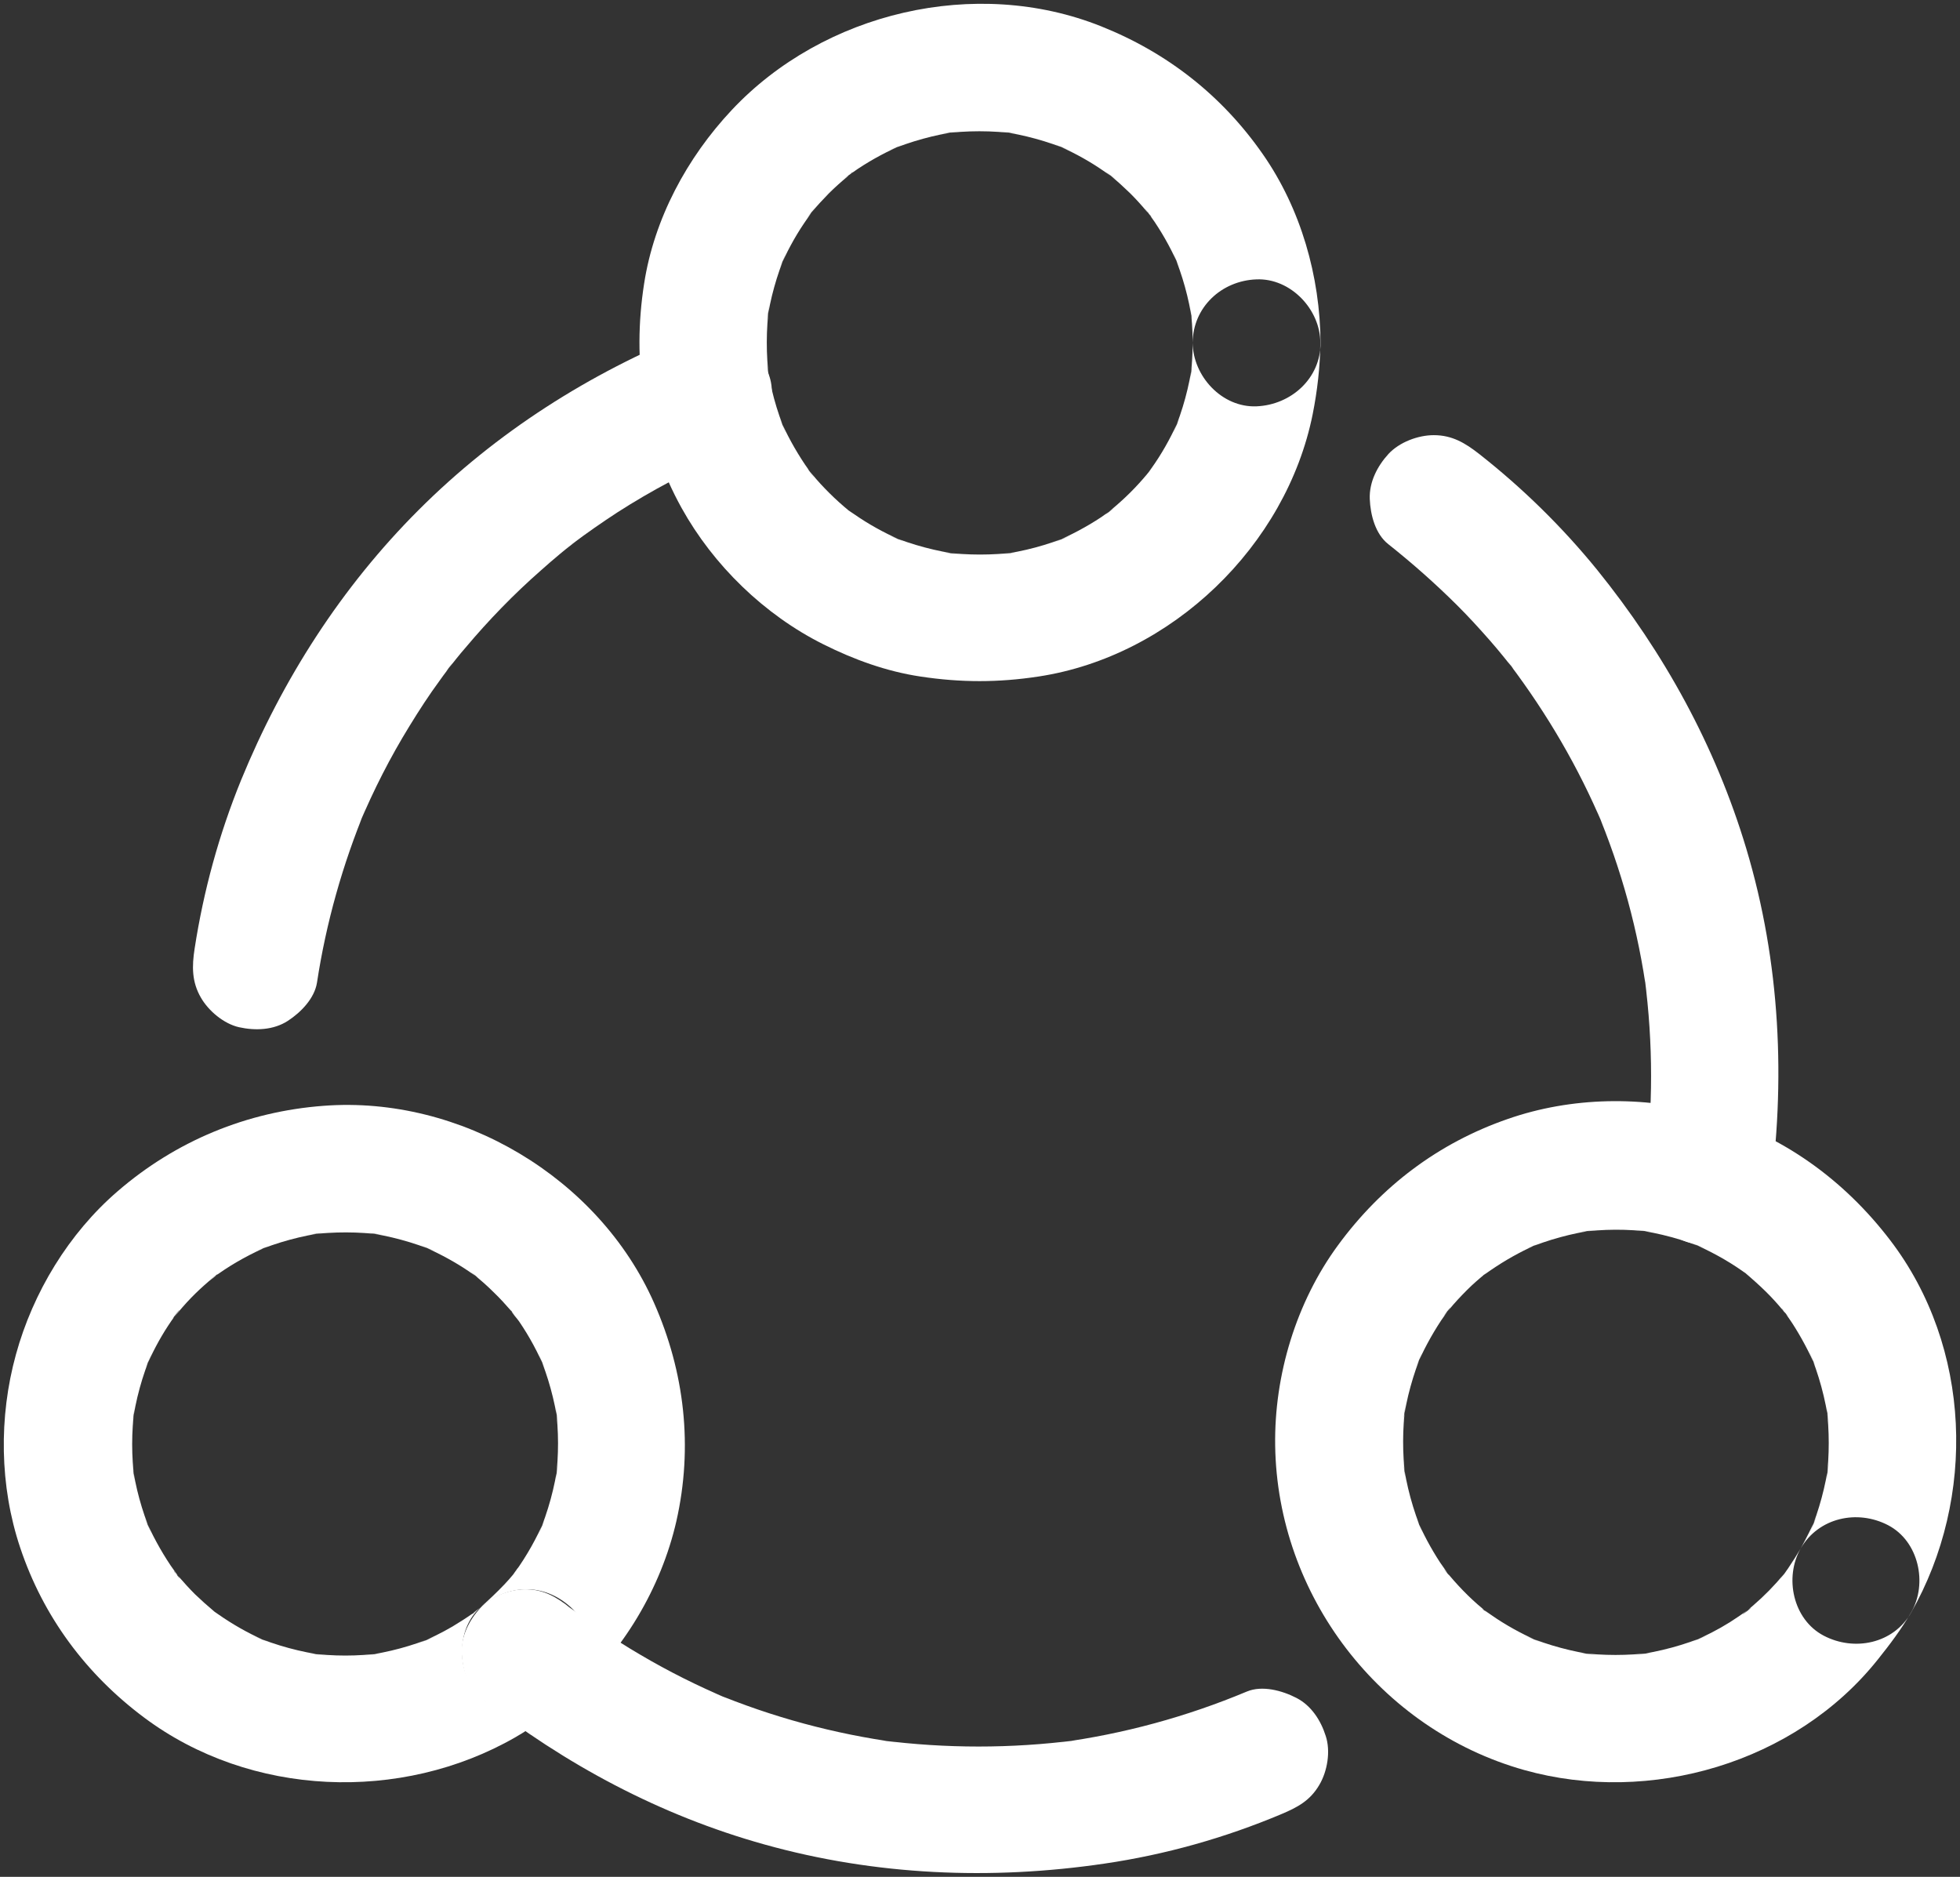 <svg width="518" height="496" xmlns="http://www.w3.org/2000/svg" xmlns:xlink="http://www.w3.org/1999/xlink" overflow="hidden"><rect width="100%" height="100%" fill="#333333" stroke="none"/><defs><clipPath id="clip0"><rect x="381" y="40" width="518" height="496"/></clipPath></defs><g clip-path="url(#clip0)" transform="translate(-381 -40)"><path d="M696.206 130.578C696.206 133.77 695.981 136.962 695.587 140.098 695.812 138.586 695.981 137.13 696.206 135.618 695.305 142.115 693.615 148.387 691.081 154.435 691.644 153.091 692.207 151.747 692.77 150.403 690.968 154.547 688.828 158.579 686.293 162.331 685.674 163.283 684.998 164.18 684.322 165.076 682.689 167.26 684.885 164.236 685.392 163.788 685.054 164.124 684.773 164.572 684.435 164.964 682.914 166.812 681.337 168.548 679.647 170.228 678.07 171.796 676.381 173.308 674.635 174.764 674.24 175.1 673.846 175.38 673.452 175.716 671.931 176.948 676.944 173.14 674.803 174.708 673.902 175.38 672.945 175.996 672.044 176.668 668.157 179.244 663.99 181.428 659.709 183.276 661.061 182.716 662.412 182.156 663.764 181.596 657.738 184.06 651.542 185.74 645.065 186.581 646.586 186.357 648.05 186.189 649.571 185.965 643.206 186.749 636.786 186.749 630.421 185.965 631.942 186.189 633.406 186.357 634.927 186.581 628.506 185.685 622.254 184.06 616.228 181.596 617.58 182.156 618.931 182.716 620.283 183.276 616.059 181.484 612.06 179.412 608.23 176.892 607.273 176.276 606.371 175.604 605.414 174.988 603.217 173.364 606.259 175.604 606.709 176.052 606.371 175.716 605.921 175.436 605.527 175.1 603.668 173.588 601.922 172.02 600.232 170.34 598.655 168.772 597.078 167.092 595.67 165.356 595.332 164.964 595.051 164.572 594.713 164.18 593.474 162.668 597.303 167.652 595.726 165.524 595.051 164.628 594.375 163.676 593.755 162.779 591.164 158.915 588.911 154.827 587.053 150.515 587.616 151.859 588.179 153.203 588.742 154.547 586.208 148.499 584.518 142.227 583.617 135.73 583.842 137.242 584.011 138.698 584.237 140.21 583.448 133.658 583.448 127.106 584.293 120.61 584.068 122.122 583.899 123.578 583.673 125.09 584.574 118.874 586.264 112.825 588.686 107.001 588.123 108.345 587.56 109.689 586.996 111.033 588.799 106.833 590.939 102.801 593.474 99.049 594.149 98.04 594.882 97.032 595.557 96.025 595.952 95.52 597.135 93.952 595.332 96.249 593.474 98.657 594.938 96.808 595.388 96.249 596.853 94.456 598.43 92.776 600.063 91.096 601.64 89.528 603.274 88.072 604.963 86.672 605.189 86.504 606.09 85.496 606.371 85.496 606.371 85.496 602.823 88.128 604.682 86.784 605.695 86.056 606.653 85.328 607.667 84.656 611.553 82.08 615.721 79.84 620.058 78.048 618.706 78.608 617.354 79.168 616.003 79.728 621.86 77.32 627.943 75.639 634.195 74.743 632.674 74.968 631.21 75.135 629.689 75.36 636.448 74.463 643.206 74.463 649.965 75.36 648.444 75.135 646.98 74.968 645.459 74.743 651.711 75.639 657.794 77.32 663.652 79.728 662.3 79.168 660.948 78.608 659.596 78.048 663.821 79.84 667.876 81.968 671.649 84.488 672.663 85.16 673.677 85.888 674.691 86.56 675.198 86.952 676.775 88.128 674.466 86.336 672.044 84.488 673.902 85.944 674.466 86.392 676.268 87.848 677.958 89.416 679.647 91.04 681.224 92.608 682.689 94.232 684.097 95.912 684.266 96.136 685.279 97.032 685.279 97.312 685.279 97.312 682.632 93.784 683.984 95.632 684.716 96.64 685.449 97.593 686.124 98.601 688.715 102.465 690.968 106.609 692.77 110.921 692.207 109.577 691.644 108.233 691.081 106.889 693.503 112.713 695.192 118.761 696.093 124.978 695.868 123.466 695.699 122.01 695.474 120.498 695.981 123.858 696.206 127.218 696.206 130.578 696.262 139.37 703.922 147.771 713.103 147.379 722.227 146.987 730.056 139.986 730 130.578 729.887 113.049 724.818 95.184 714.736 80.736 703.979 65.279 689.56 53.967 672.044 46.966 638.87 33.694 598.655 43.214 574.38 69.087 562.552 81.688 553.879 97.817 551.232 114.953 548.021 135.45 551.006 156.003 561.144 174.26 569.536 189.381 582.998 202.485 598.599 210.27 606.653 214.302 615.27 217.438 624.226 218.782 634.927 220.406 644.84 220.406 655.485 218.782 690.743 213.406 720.932 184.172 727.916 149.507 729.155 143.291 729.887 136.906 729.943 130.634 730 121.842 722.115 113.441 713.047 113.833 703.866 114.169 696.262 121.17 696.206 130.578Z" fill="#FFFFFF" fill-rule="evenodd"/><path d="M464.774 299.685C467.184 283.855 471.555 268.42 477.664 253.66 477.103 255.012 476.543 256.364 475.982 257.716 479.737 248.759 484.164 240.084 489.264 231.803 491.786 227.69 494.42 223.634 497.278 219.747 497.894 218.902 498.511 218.001 499.183 217.156 499.519 216.705 499.8 216.311 500.136 215.86 501.929 213.438 497.894 218.733 499.239 217.043 500.808 215.072 502.377 213.044 504.059 211.128 510.167 203.861 516.78 197.045 523.897 190.792 525.578 189.271 527.315 187.806 529.053 186.341 530.005 185.553 530.902 184.82 531.855 184.088 532.807 183.356 534.769 181.947 530.678 184.989 531.238 184.595 531.742 184.201 532.247 183.75 536.114 180.821 540.036 178.117 544.071 175.469 553.262 169.554 562.901 164.484 572.932 160.202 571.587 160.766 570.242 161.329 568.897 161.892 570.13 161.385 571.419 160.822 572.652 160.315 576.855 158.625 580.329 156.653 582.683 152.541 584.813 148.936 585.709 143.584 584.364 139.528 583.075 135.415 580.554 131.472 576.631 129.444 572.876 127.472 567.776 126.064 563.686 127.754 536.786 138.626 512.24 154.175 491.618 174.793 471.219 195.186 455.64 219.522 444.712 246.168 438.884 260.477 434.793 275.405 432.439 290.672 431.711 295.347 431.655 299.46 434.12 303.685 436.138 307.178 440.173 310.558 444.151 311.459 448.467 312.417 453.286 312.248 457.097 309.769 460.459 307.572 464.102 303.91 464.774 299.685L464.774 299.685Z" fill="#FFFFFF" fill-rule="evenodd"/><path d="M710.537 487.023C694.595 493.695 677.923 498.236 660.802 500.535 662.318 500.311 663.778 500.143 665.293 499.918 648.228 502.105 630.995 502.105 613.93 499.918 615.446 500.143 616.906 500.311 618.421 500.535 601.525 498.236 585.077 493.807 569.36 487.248 570.707 487.808 572.054 488.369 573.401 488.929 565.43 485.566 557.684 481.697 550.274 477.324 546.625 475.194 543.089 472.951 539.609 470.54 537.868 469.363 536.128 468.129 534.444 466.896 533.602 466.279 532.76 465.663 531.918 465.046 531.413 464.709 530.964 464.317 530.459 463.981 532.648 465.719 533.097 465.999 531.75 464.934 528.101 462.074 524.677 460 519.849 460 515.695 460 510.812 461.85 507.949 464.934 505.03 468.129 502.841 472.334 503.009 476.819 503.177 480.968 504.525 486.014 507.949 488.705 530.346 506.31 555.495 519.765 583.057 527.446 612.359 535.632 642.896 536.921 672.928 532.492 688.982 530.137 704.7 525.708 719.631 519.429 723.897 517.635 727.266 515.841 729.679 511.692 731.812 508.104 732.711 502.777 731.363 498.741 730.072 494.648 727.546 490.724 723.617 488.705 719.8 486.743 714.579 485.341 710.537 487.023L710.537 487.023Z" fill="#FFFFFF" fill-rule="evenodd"/><path d="M747.917 183.817C754.291 188.873 760.383 194.266 766.137 199.995 769.127 202.972 771.947 206.062 774.711 209.208 776.009 210.668 777.25 212.185 778.491 213.702 778.998 214.376 779.562 214.994 780.07 215.668 782.834 219.094 778.265 213.252 780.014 215.555 789.885 228.644 798.178 242.8 804.552 257.91 803.988 256.562 803.424 255.214 802.86 253.866 809.516 269.651 814.029 286.166 816.285 303.018 816.06 301.501 815.89 300.041 815.665 298.524 817.921 315.657 817.921 333.015 815.665 350.148 815.89 348.631 816.06 347.171 816.285 345.654 816.172 346.384 816.116 347.058 816.003 347.732 815.326 352.395 815.213 356.439 817.695 360.709 819.726 364.191 823.788 367.562 827.793 368.461 832.136 369.415 836.987 369.247 840.823 366.775 844.264 364.585 847.987 360.933 848.608 356.72 853.008 325.768 851.541 294.367 842.516 264.258 834.393 237.182 820.798 212.466 803.029 190.502 793.834 179.211 783.342 168.931 771.891 159.943 768.224 157.078 764.783 155 759.932 155 755.758 155 750.85 156.854 747.973 159.943 745.04 163.145 742.84 167.358 743.009 171.852 743.178 176.065 744.476 181.121 747.917 183.817L747.917 183.817Z" fill="#FFFFFF" fill-rule="evenodd"/><path d="M856.907 449.195C855.837 450.996 854.711 452.796 853.529 454.54 853.022 455.272 852.459 456.003 851.896 456.735 851.108 457.804 851.615 457.129 853.36 454.878 853.022 455.272 852.741 455.666 852.403 456.06 849.982 458.985 847.279 461.742 844.408 464.218 843.676 464.893 842.888 465.512 842.099 466.131 839.791 468.1 845.59 463.599 843.113 465.343 841.48 466.525 839.847 467.65 838.158 468.719 835.005 470.688 831.684 472.376 828.249 473.839 829.6 473.277 830.952 472.714 832.303 472.151 826.166 474.74 819.691 476.484 813.104 477.384 814.624 477.159 816.088 476.99 817.608 476.765 811.19 477.553 804.715 477.553 798.297 476.765 799.817 476.99 801.281 477.159 802.801 477.384 796.495 476.484 790.358 474.852 784.446 472.433 785.797 472.995 787.149 473.558 788.5 474.121 784.39 472.376 780.392 470.295 776.62 467.819 775.494 467.088 774.424 466.3 773.355 465.568 771.497 464.274 773.918 466.131 774.424 466.412 773.861 466.131 773.355 465.568 772.904 465.175 771.046 463.655 769.301 462.024 767.612 460.28 766.092 458.704 764.628 457.072 763.277 455.384 761.081 452.684 765.472 458.366 763.445 455.553 762.826 454.653 762.207 453.809 761.588 452.909 759.167 449.195 757.083 445.313 755.338 441.206 755.901 442.556 756.464 443.906 757.027 445.257 754.437 439.068 752.692 432.653 751.791 426.014 752.016 427.533 752.185 428.996 752.41 430.515 751.622 424.101 751.622 417.631 752.467 411.217 752.241 412.736 752.072 414.199 751.847 415.718 752.748 409.416 754.437 403.339 756.858 397.432 756.295 398.782 755.732 400.132 755.169 401.483 757.027 397.094 759.279 392.874 761.925 388.879 762.601 387.867 763.333 386.91 764.065 385.897 765.191 384.266 761.644 388.936 762.882 387.416 763.22 387.023 763.558 386.572 763.896 386.179 765.416 384.322 767.049 382.578 768.738 380.89 770.314 379.314 772.003 377.851 773.749 376.445 774.143 376.107 774.593 375.826 774.987 375.488 774.819 375.657 771.609 378.02 773.467 376.726 774.424 376.051 775.382 375.376 776.339 374.757 780.111 372.281 784.108 370.143 788.275 368.399 786.923 368.962 785.572 369.524 784.221 370.087 790.189 367.611 796.382 365.923 802.744 365.023 801.224 365.248 799.76 365.417 798.24 365.642 804.659 364.798 811.133 364.742 817.552 365.586 816.032 365.361 814.568 365.192 813.048 364.967 819.635 365.867 826.053 367.611 832.19 370.199 830.839 369.637 829.488 369.074 828.137 368.511 832.81 370.537 837.314 372.956 841.48 375.882 842.156 376.332 845.478 378.808 842.888 376.895 840.41 374.982 843.282 377.232 843.845 377.795 845.59 379.314 847.279 380.89 848.856 382.521 850.32 384.041 851.727 385.672 853.078 387.36 854.542 389.104 851.896 385.785 851.84 385.728 852.121 385.897 852.515 386.629 852.741 386.91 853.416 387.81 854.036 388.767 854.655 389.667 857.02 393.324 859.046 397.15 860.792 401.089 860.229 399.738 859.666 398.388 859.103 397.038 861.693 403.171 863.438 409.641 864.339 416.224 864.114 414.705 863.945 413.242 863.719 411.723 864.508 418.137 864.508 424.608 863.719 431.022 863.945 429.503 864.114 428.04 864.339 426.521 863.438 432.822 861.805 438.955 859.384 444.863 859.947 443.513 860.51 442.162 861.073 440.812 859.835 443.625 858.427 446.438 856.907 449.195 852.515 456.847 854.824 467.988 862.988 472.264 871.039 476.484 881.398 474.402 886.071 466.187 903.412 435.804 902.061 395.969 880.61 367.836 868.393 351.801 851.952 339.873 832.416 334.359 815.356 329.52 796.27 329.858 779.492 335.709 761.137 342.067 746.048 353.489 734.619 369.074 723.584 384.097 717.728 403.396 718.01 422.019 718.573 461.574 745.654 497.02 783.827 507.767 817.101 517.107 855.499 505.854 877.232 478.622 880.441 474.627 883.482 470.576 886.071 466.131 890.519 458.479 888.098 447.282 879.991 443.062 871.883 438.843 861.636 441.037 856.907 449.195Z" fill="#FFFFFF" fill-rule="evenodd"/><path d="M508.027 464.739C507.352 465.355 506.339 465.914 505.776 466.586 507.915 464.963 508.253 464.683 506.845 465.747 506.564 465.914 506.339 466.138 506.057 466.306 504.312 467.538 502.455 468.714 500.598 469.833 497.727 471.513 494.744 472.968 491.704 474.256 493.055 473.696 494.406 473.136 495.757 472.576 489.847 474.983 483.712 476.663 477.408 477.502 478.928 477.279 480.391 477.111 481.911 476.887 475.494 477.726 469.021 477.726 462.605 476.887 464.124 477.111 465.588 477.279 467.107 477.502 460.466 476.607 454.049 474.871 447.914 472.296 449.265 472.856 450.616 473.416 451.967 473.976 447.858 472.24 443.918 470.113 440.203 467.65 439.246 467.034 438.345 466.362 437.445 465.747 436.938 465.355 435.306 464.123 437.67 465.914 440.09 467.762 438.176 466.306 437.614 465.858 435.869 464.403 434.18 462.892 432.548 461.324 431.028 459.813 429.565 458.189 428.158 456.566 427.82 456.174 427.088 455.614 426.919 455.054 426.976 455.222 429.452 458.469 428.158 456.622 427.482 455.67 426.807 454.718 426.131 453.767 423.43 449.736 421.122 445.482 419.208 441.003 419.771 442.347 420.334 443.69 420.897 445.034 418.476 439.156 416.788 433.054 415.944 426.784 416.169 428.296 416.337 429.751 416.563 431.263 415.718 424.881 415.718 418.443 416.563 412.061 416.337 413.573 416.169 415.028 415.944 416.54 416.844 409.934 418.589 403.552 421.178 397.45 420.615 398.794 420.052 400.137 419.49 401.481 421.178 397.618 423.092 393.924 425.4 390.397 426.019 389.445 426.638 388.549 427.313 387.654 427.595 387.262 427.932 386.87 428.214 386.478 429.283 384.911 425.681 389.613 426.976 388.102 428.439 386.366 429.902 384.631 431.478 383.007 432.998 381.44 434.574 379.984 436.206 378.585 436.938 377.969 437.951 377.353 438.57 376.626 438.402 376.793 435.193 379.145 436.994 377.857 437.501 377.465 438.064 377.073 438.57 376.738 442.848 373.715 447.407 371.251 452.248 369.18 450.897 369.74 449.546 370.3 448.195 370.86 454.331 368.284 460.747 366.549 467.333 365.653 465.813 365.877 464.349 366.045 462.83 366.269 469.246 365.485 475.719 365.485 482.136 366.325 480.616 366.101 479.153 365.933 477.633 365.709 483.993 366.605 490.185 368.284 496.151 370.748 494.8 370.188 493.449 369.628 492.098 369.068 496.151 370.804 500.035 372.819 503.693 375.17 504.65 375.786 505.607 376.458 506.564 377.129 509.322 379.145 503.581 374.722 506.226 376.849 508.084 378.305 509.829 379.872 511.517 381.552 513.149 383.119 514.669 384.799 516.133 386.478 516.47 386.87 516.808 387.318 517.146 387.71 518.609 389.445 516.076 386.478 516.02 386.198 516.414 387.206 517.54 388.269 518.159 389.165 520.917 393.196 523.225 397.506 525.138 402.041 524.576 400.697 524.013 399.354 523.45 398.01 525.87 403.832 527.559 409.934 528.459 416.204 528.234 414.692 528.065 413.237 527.84 411.725 528.684 418.107 528.684 424.545 527.896 430.927 528.122 429.415 528.29 427.96 528.516 426.448 527.615 433.054 525.87 439.436 523.281 445.594 523.844 444.25 524.407 442.906 524.969 441.563 522.831 446.489 520.242 451.136 517.089 455.502 516.752 455.95 516.414 456.342 516.133 456.79 519.116 452.479 517.54 454.998 516.752 455.95 515.964 456.902 515.176 457.797 514.331 458.693 512.249 460.876 510.166 462.836 508.027 464.739 501.329 470.561 501.611 482.653 508.027 488.475 515.12 494.968 524.801 494.633 531.893 488.475 545.626 476.551 555.702 459.701 559.754 442.011 564.201 422.362 561.949 402.6 553.844 384.295 539.21 351.21 502.737 329.49 466.545 332.233 446.225 333.744 427.482 341.526 412.116 354.793 399.17 365.933 389.714 381.552 385.211 397.954 380.652 414.468 380.877 432.718 386.337 449.008 392.416 467.202 403.729 482.429 419.096 493.905 447.182 514.897 486.976 516.465 517.202 499.111 522.437 496.088 527.333 492.393 531.893 488.531 538.647 482.821 538.253 470.561 531.893 464.795 524.688 458.189 515.232 458.637 508.027 464.739Z" fill="#FFFFFF" fill-rule="evenodd"/></g></svg>